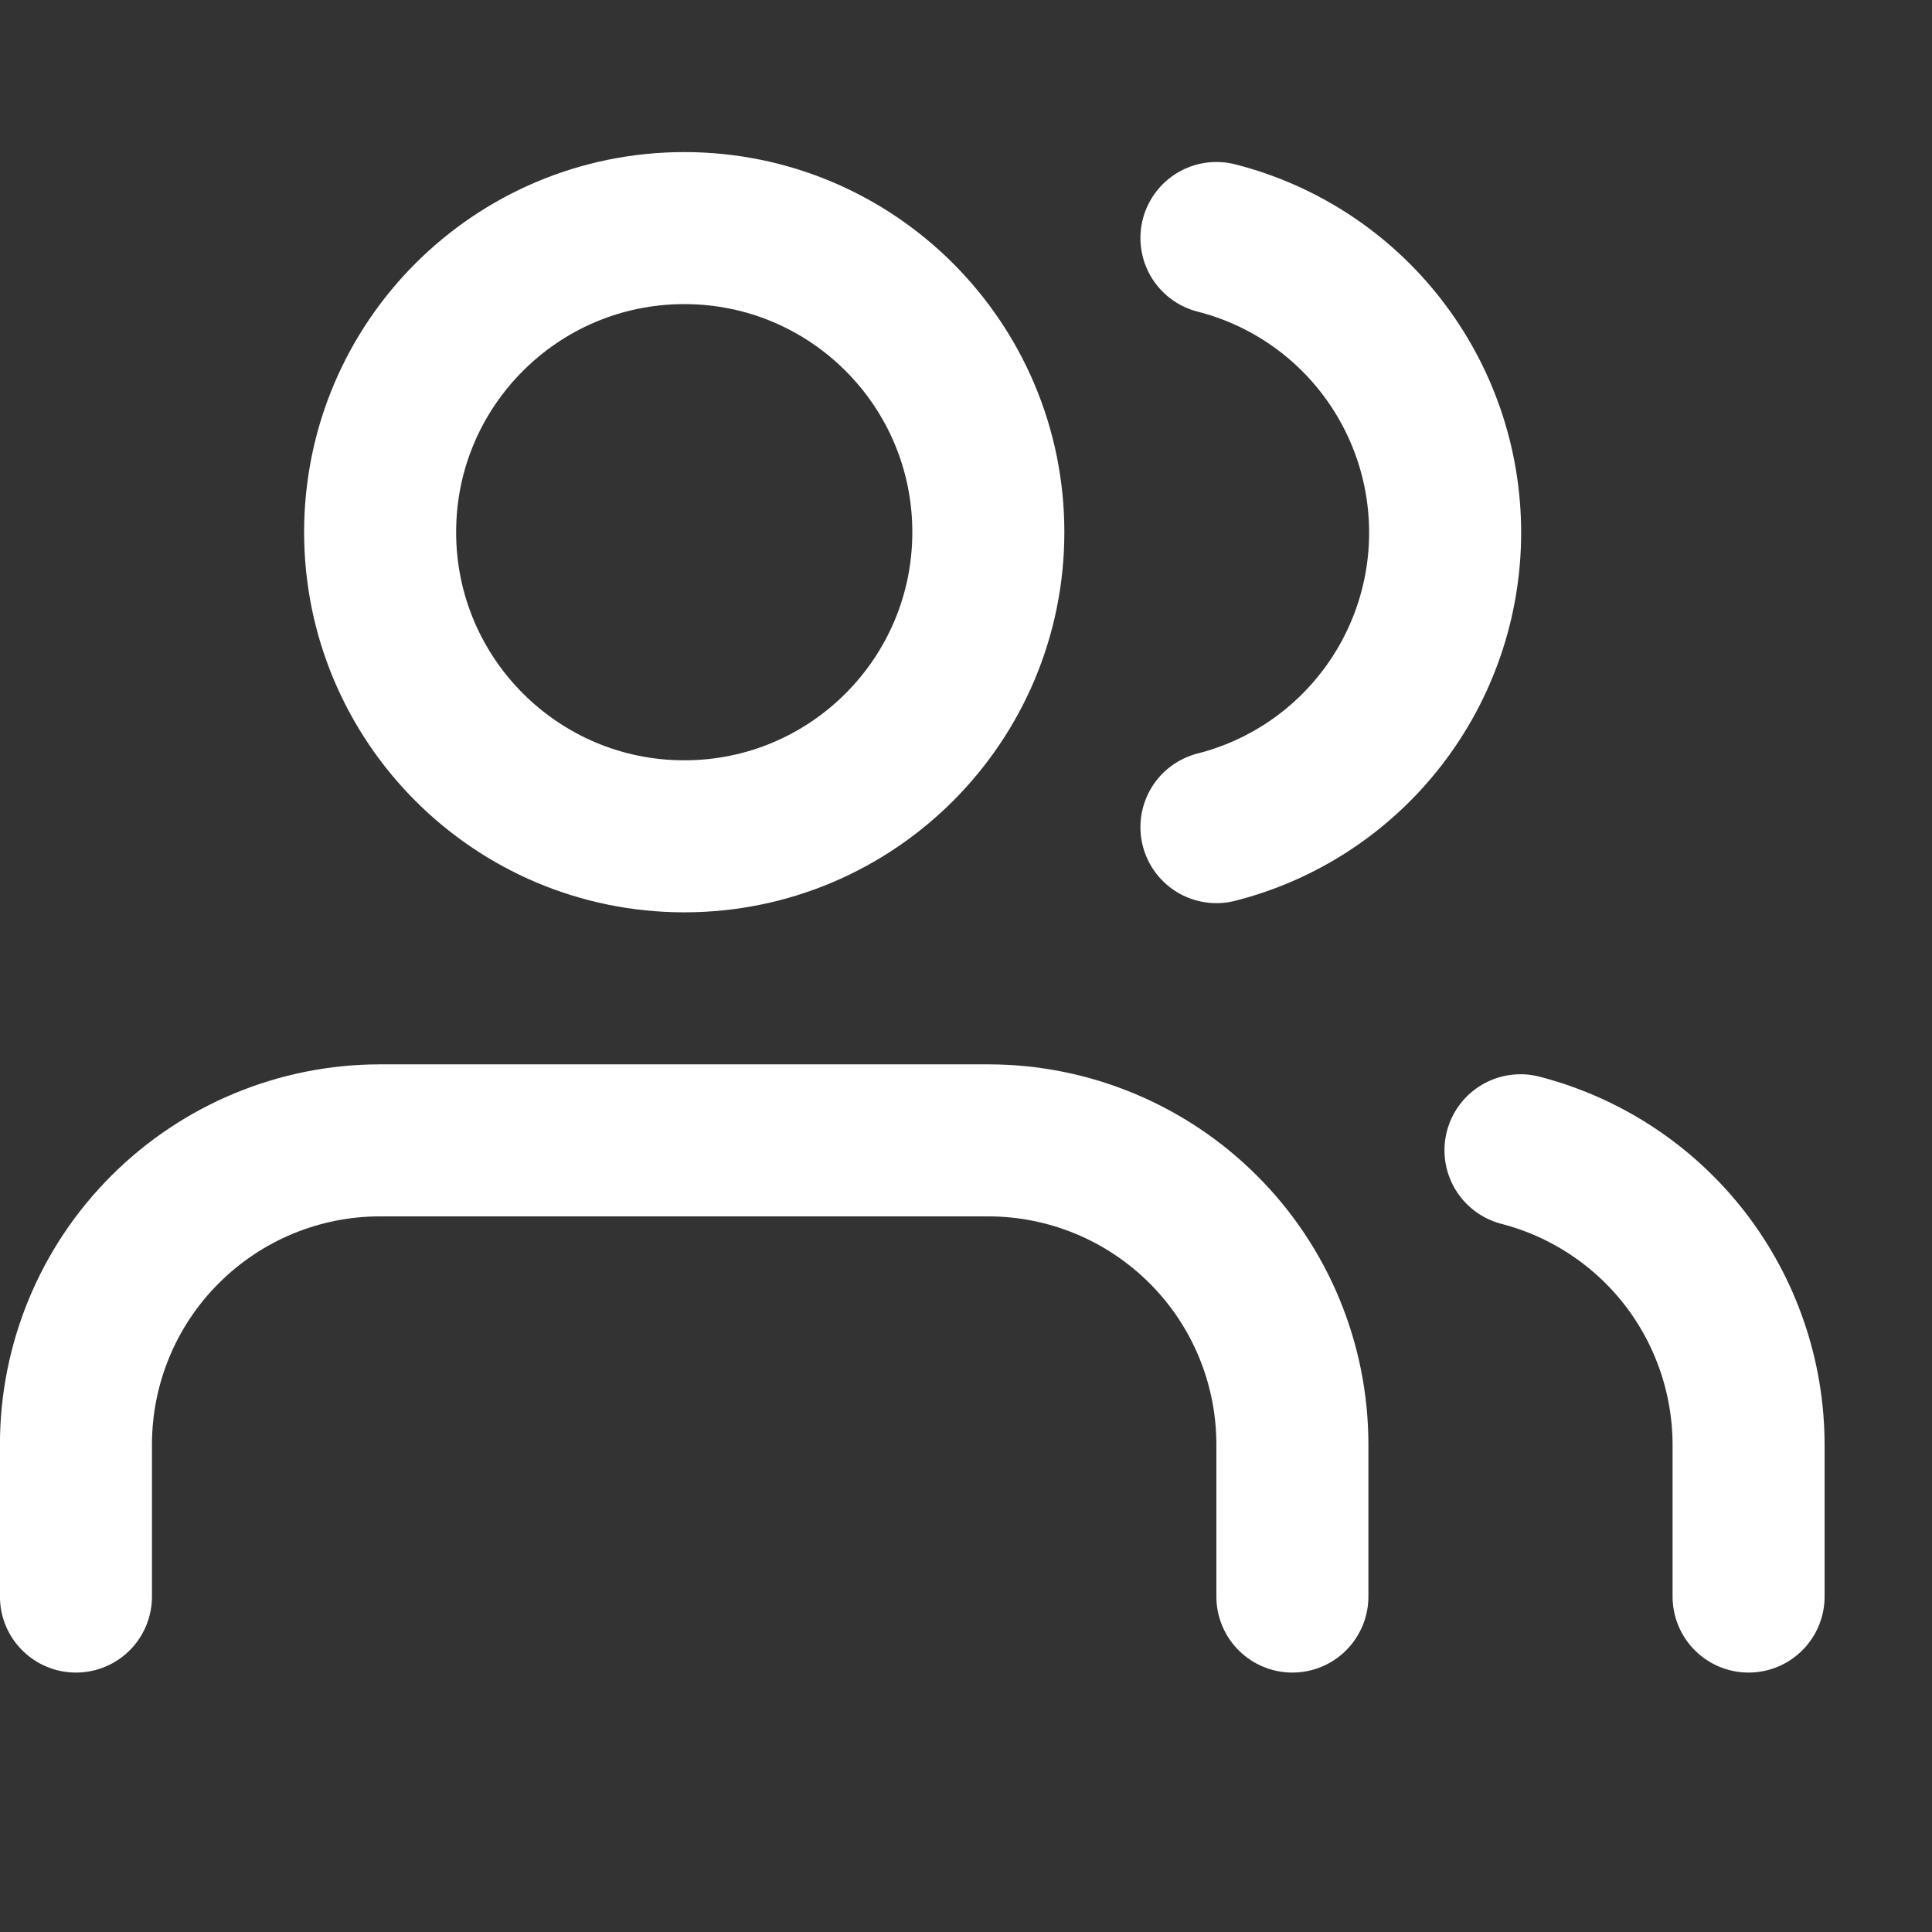 <?xml version="1.0" encoding="UTF-8"?> <svg xmlns="http://www.w3.org/2000/svg" width="16" height="16" viewBox="0 0 16 16" fill="none"><rect x="0" y="0" width="16" height="16" fill="#333333" stroke="none"/><g clip-path="url(#clip0_2079_1074)"><path d="M10.703 13.222V11.963C10.703 11.295 10.438 10.654 9.965 10.182C9.493 9.71 8.852 9.444 8.184 9.444H3.147C2.479 9.444 1.839 9.71 1.367 10.182C0.894 10.654 0.629 11.295 0.629 11.963V13.222" stroke="white" stroke-width="1.259" stroke-linecap="round" stroke-linejoin="round"></path><path d="M5.667 6.926C7.058 6.926 8.185 5.798 8.185 4.407C8.185 3.016 7.058 1.889 5.667 1.889C4.276 1.889 3.148 3.016 3.148 4.407C3.148 5.798 4.276 6.926 5.667 6.926Z" stroke="white" stroke-width="1.259" stroke-linecap="round" stroke-linejoin="round"></path><path d="M14.481 13.222V11.963C14.48 11.405 14.294 10.863 13.953 10.422C13.611 9.981 13.132 9.666 12.592 9.526" stroke="white" stroke-width="1.259" stroke-linecap="round" stroke-linejoin="round"></path><path d="M10.074 1.971C10.616 2.109 11.096 2.424 11.439 2.866C11.782 3.308 11.968 3.851 11.968 4.411C11.968 4.97 11.782 5.513 11.439 5.955C11.096 6.397 10.616 6.712 10.074 6.85" stroke="white" stroke-width="1.259" stroke-linecap="round" stroke-linejoin="round"></path></g><defs><clipPath id="clip0_2079_1074"><rect width="15.111" height="15.111" fill="white"></rect></clipPath></defs></svg> 